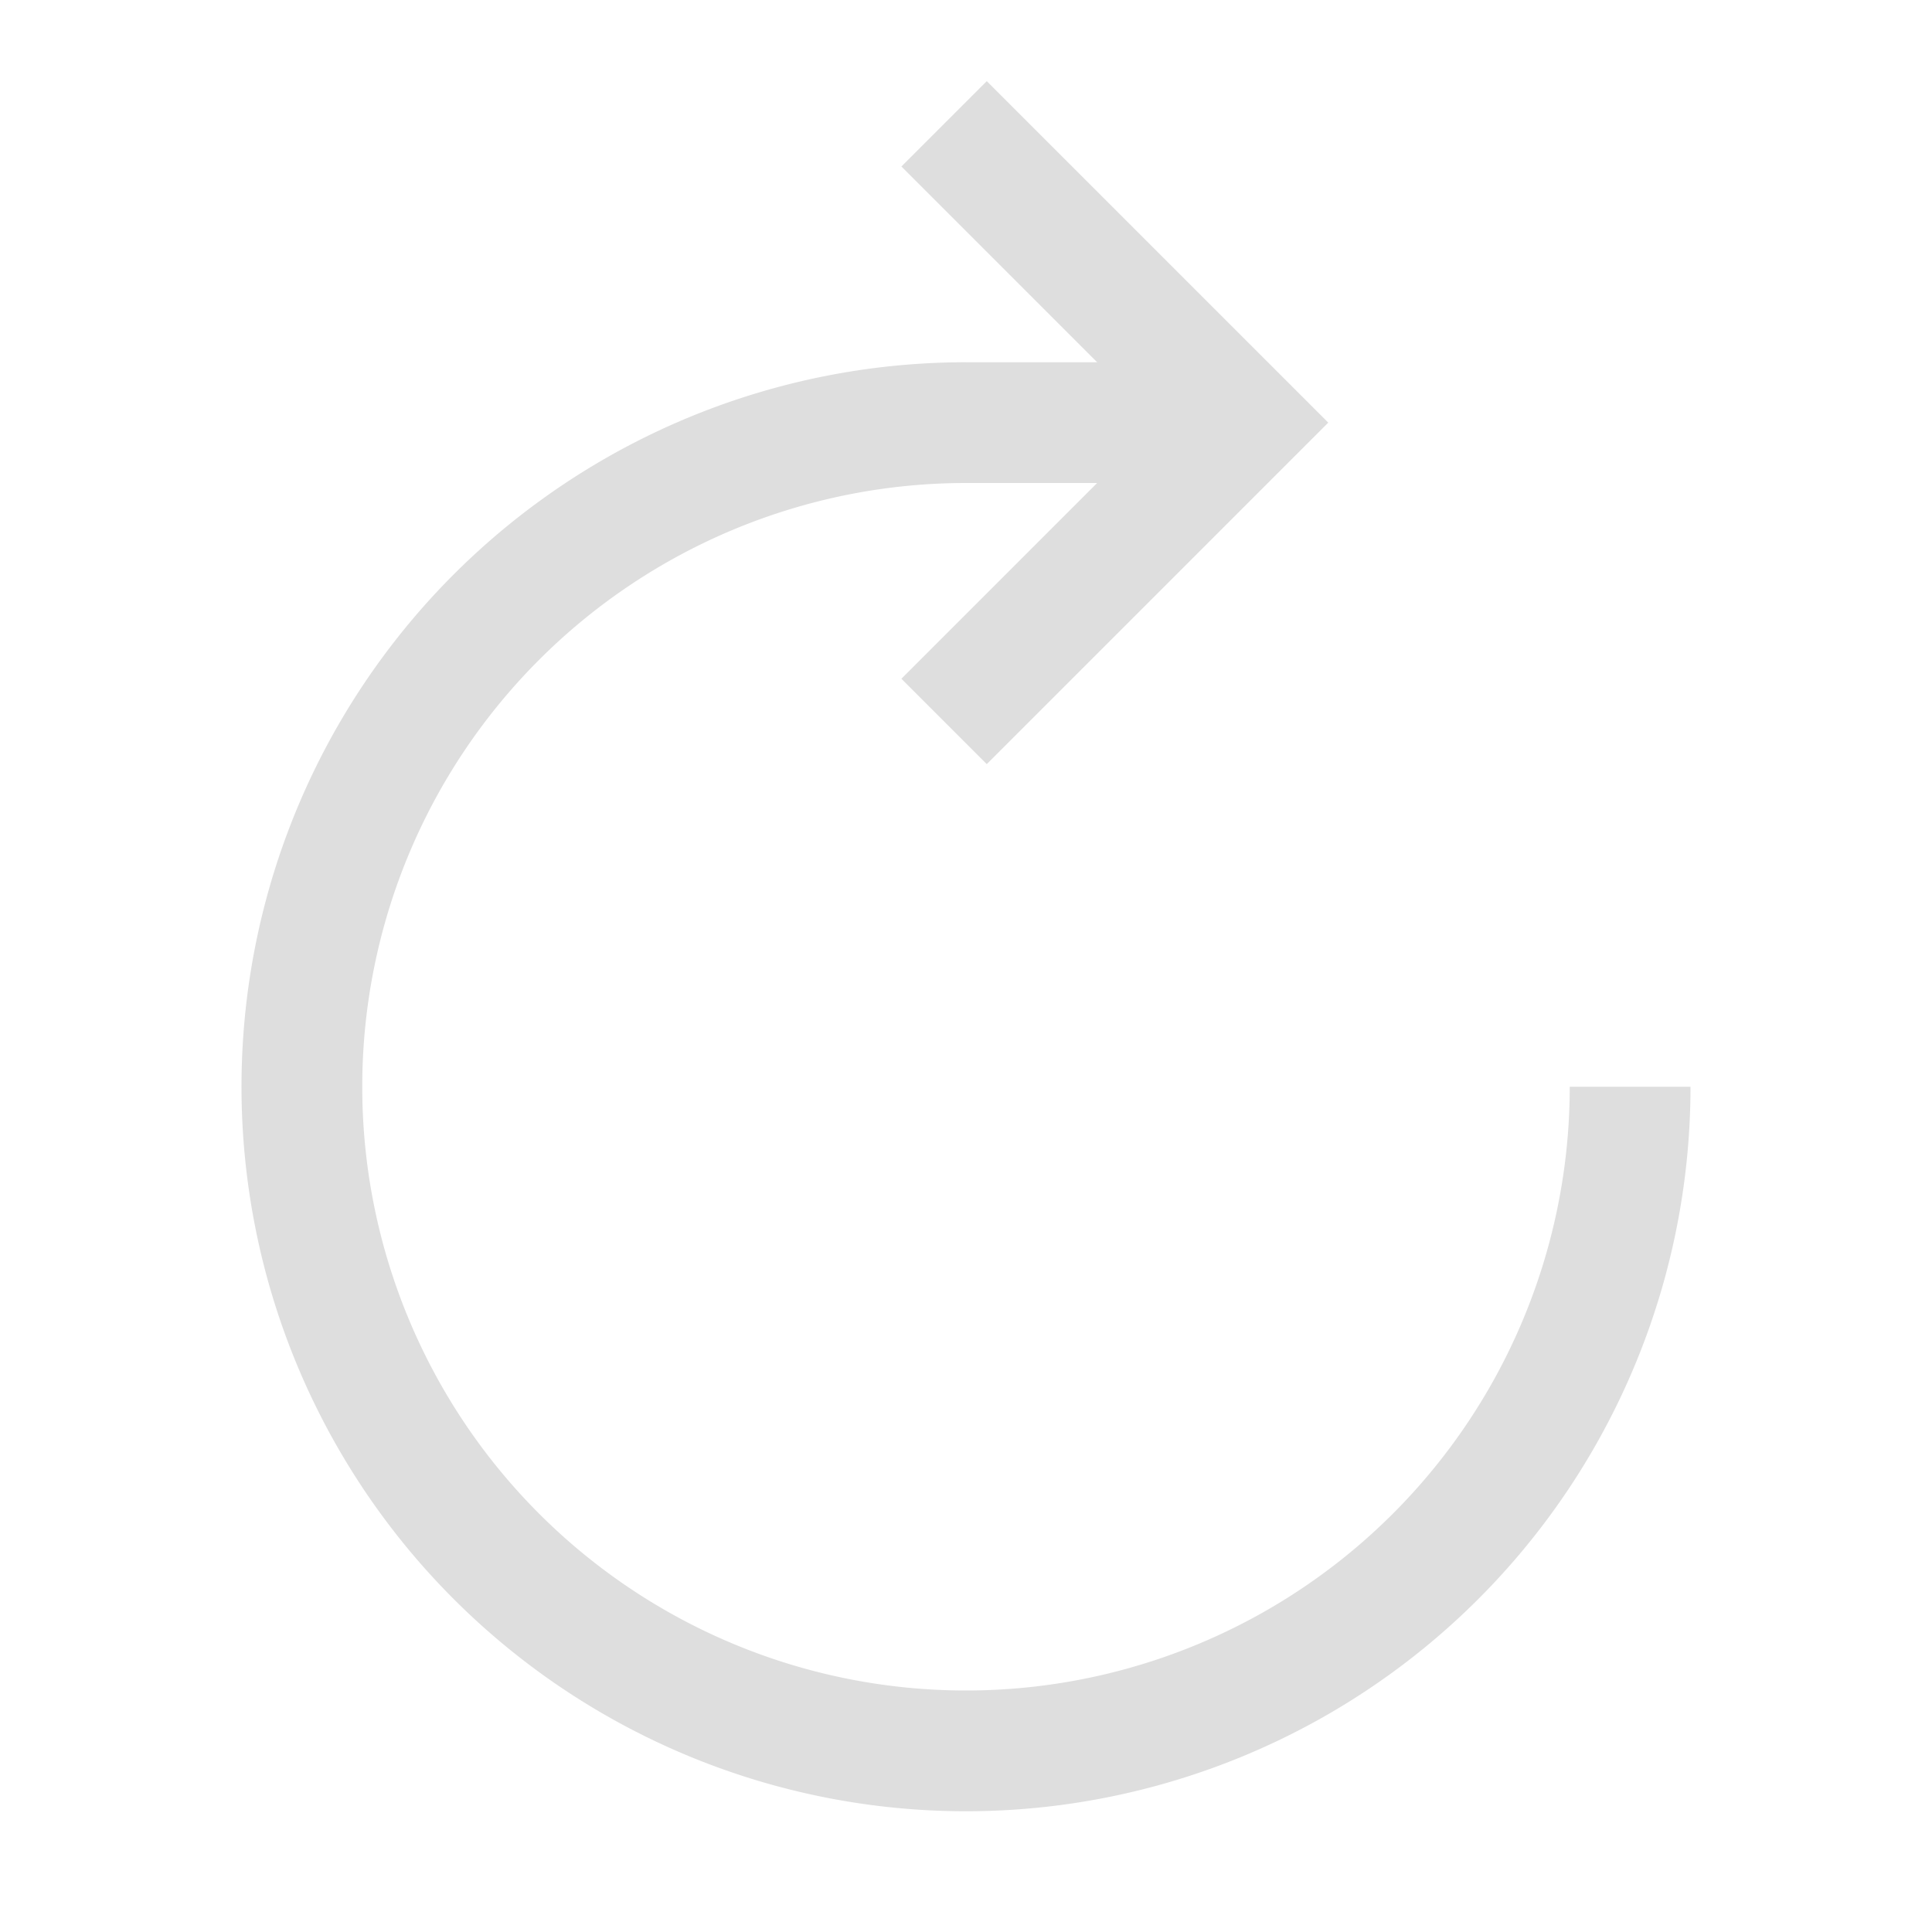 <svg width="16" height="16" enable-background="new" version="1.1" xmlns="http://www.w3.org/2000/svg">
 <g fill="#dedede">
  <path d="m8 3a6 6 0 0 0-6 6 6 6 0 0 0 6 6 6 6 0 0 0 6-6h-1a5 5 0 0 1-5 5 5 5 0 0 1-5-5 5 5 0 0 1 5-5z"/>
  <path d="m8.172 0.672-0.707 0.707 2.121 2.121-2.121 2.121 0.707 0.707 2.828-2.828-0.707-0.707z"/>
  <rect x="8" y="3" width="2" height="1"/>
 </g>
</svg>
